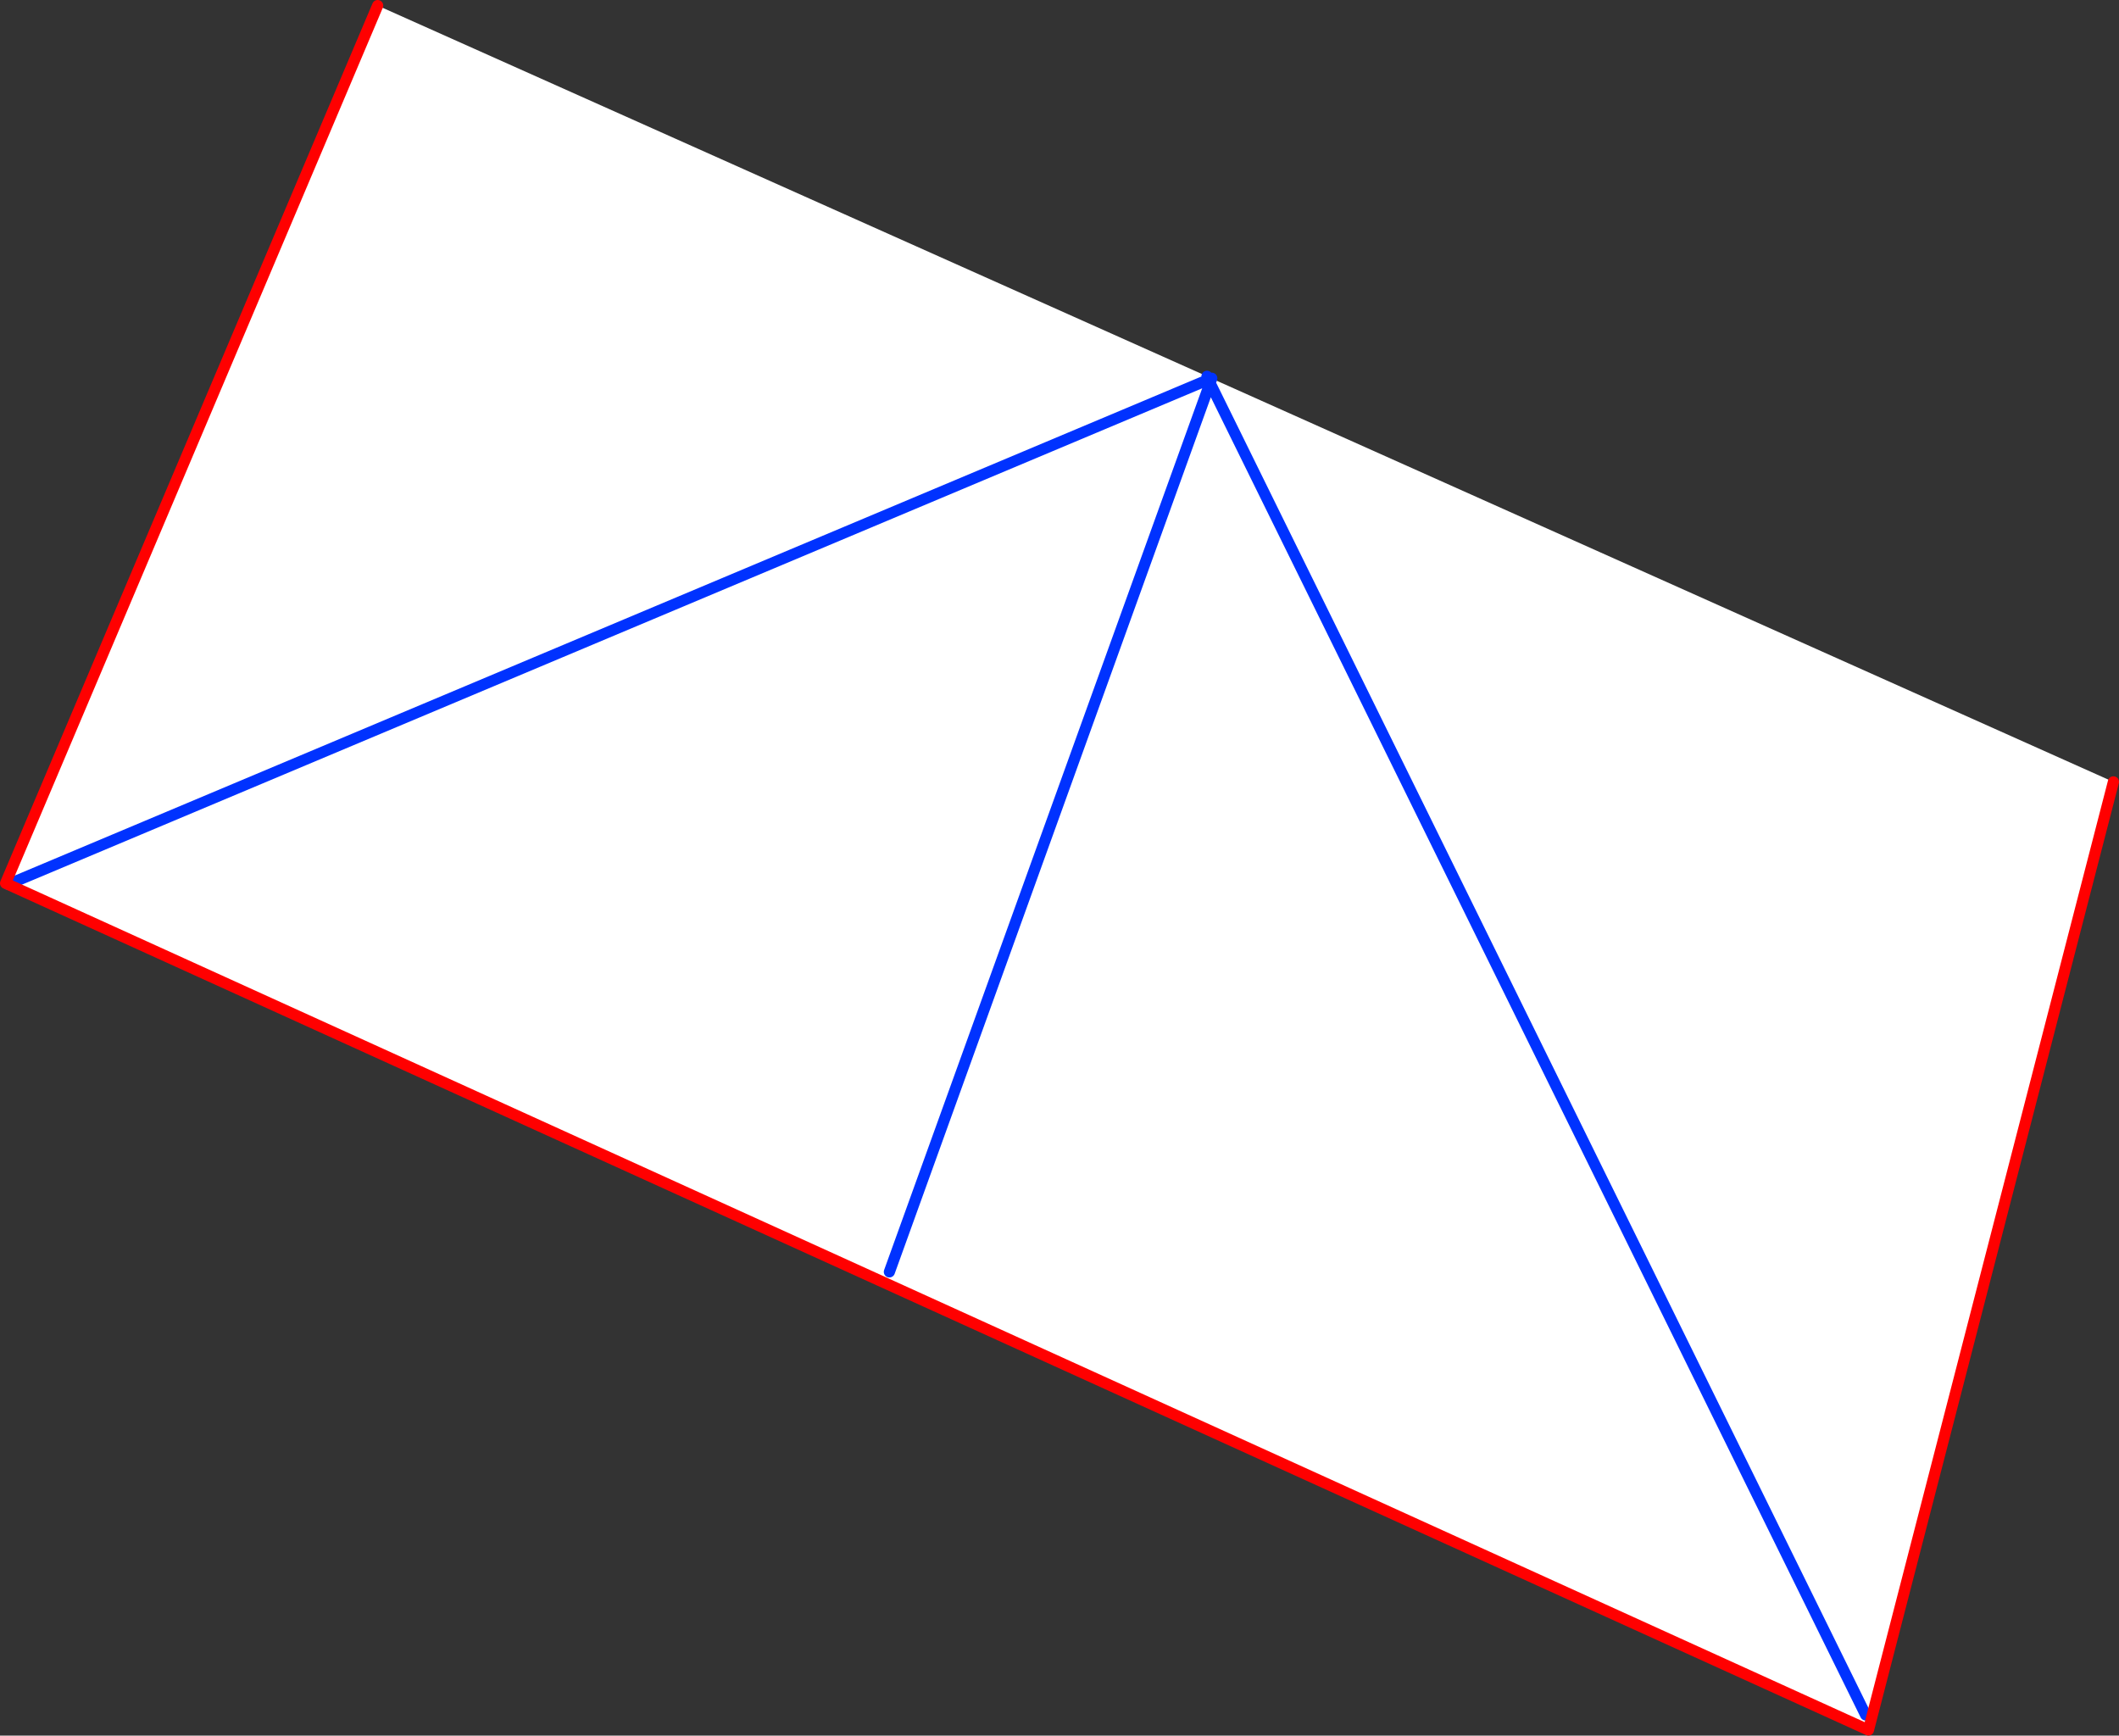 <?xml version="1.0" encoding="UTF-8" standalone="no"?>
<svg xmlns:xlink="http://www.w3.org/1999/xlink" height="310.65px" width="379.3px" xmlns="http://www.w3.org/2000/svg">
  <rect width="100%" height="100%" fill="#333333" stroke="none"/>
  <g transform="matrix(1.0, 0.0, 0.0, 1.0, -125.95, -191.0)">
    <path d="M342.75 258.7 L342.85 258.7 342.85 258.75 342.55 259.55 342.5 259.4 342.7 258.75 342.75 258.7 342.7 258.75 342.5 259.4 342.55 259.55 342.85 258.75 504.25 330.95 460.4 500.65 127.4 349.3 126.95 349.1 193.55 192.0 342.0 258.35 342.75 258.7 M342.25 258.95 L127.4 349.3 342.25 258.95 342.0 258.35 342.25 258.95 342.7 258.75 342.25 258.95 342.5 259.4 342.25 258.95 M459.9 497.95 L342.55 259.55 285.15 418.65 342.55 259.55 459.9 497.95" fill="#ffffff" fill-rule="evenodd" stroke="none"/>
    <path d="M342.85 258.75 L342.85 258.7 342.75 258.7 342.7 258.75 342.5 259.4 342.55 259.55 342.85 258.75 M342.0 258.35 L342.25 258.95 342.7 258.75 M342.25 258.95 L342.5 259.4 M285.15 418.65 L342.55 259.55 459.9 497.95 M127.4 349.3 L342.25 258.95" fill="none" stroke="#0032ff" stroke-linecap="round" stroke-linejoin="round" stroke-width="2.0"/>
    <path d="M504.25 330.95 L460.4 500.65 127.4 349.3 126.95 349.1 193.55 192.0" fill="none" stroke="#ff0000" stroke-linecap="round" stroke-linejoin="round" stroke-width="2.0"/>
  </g>
</svg>
